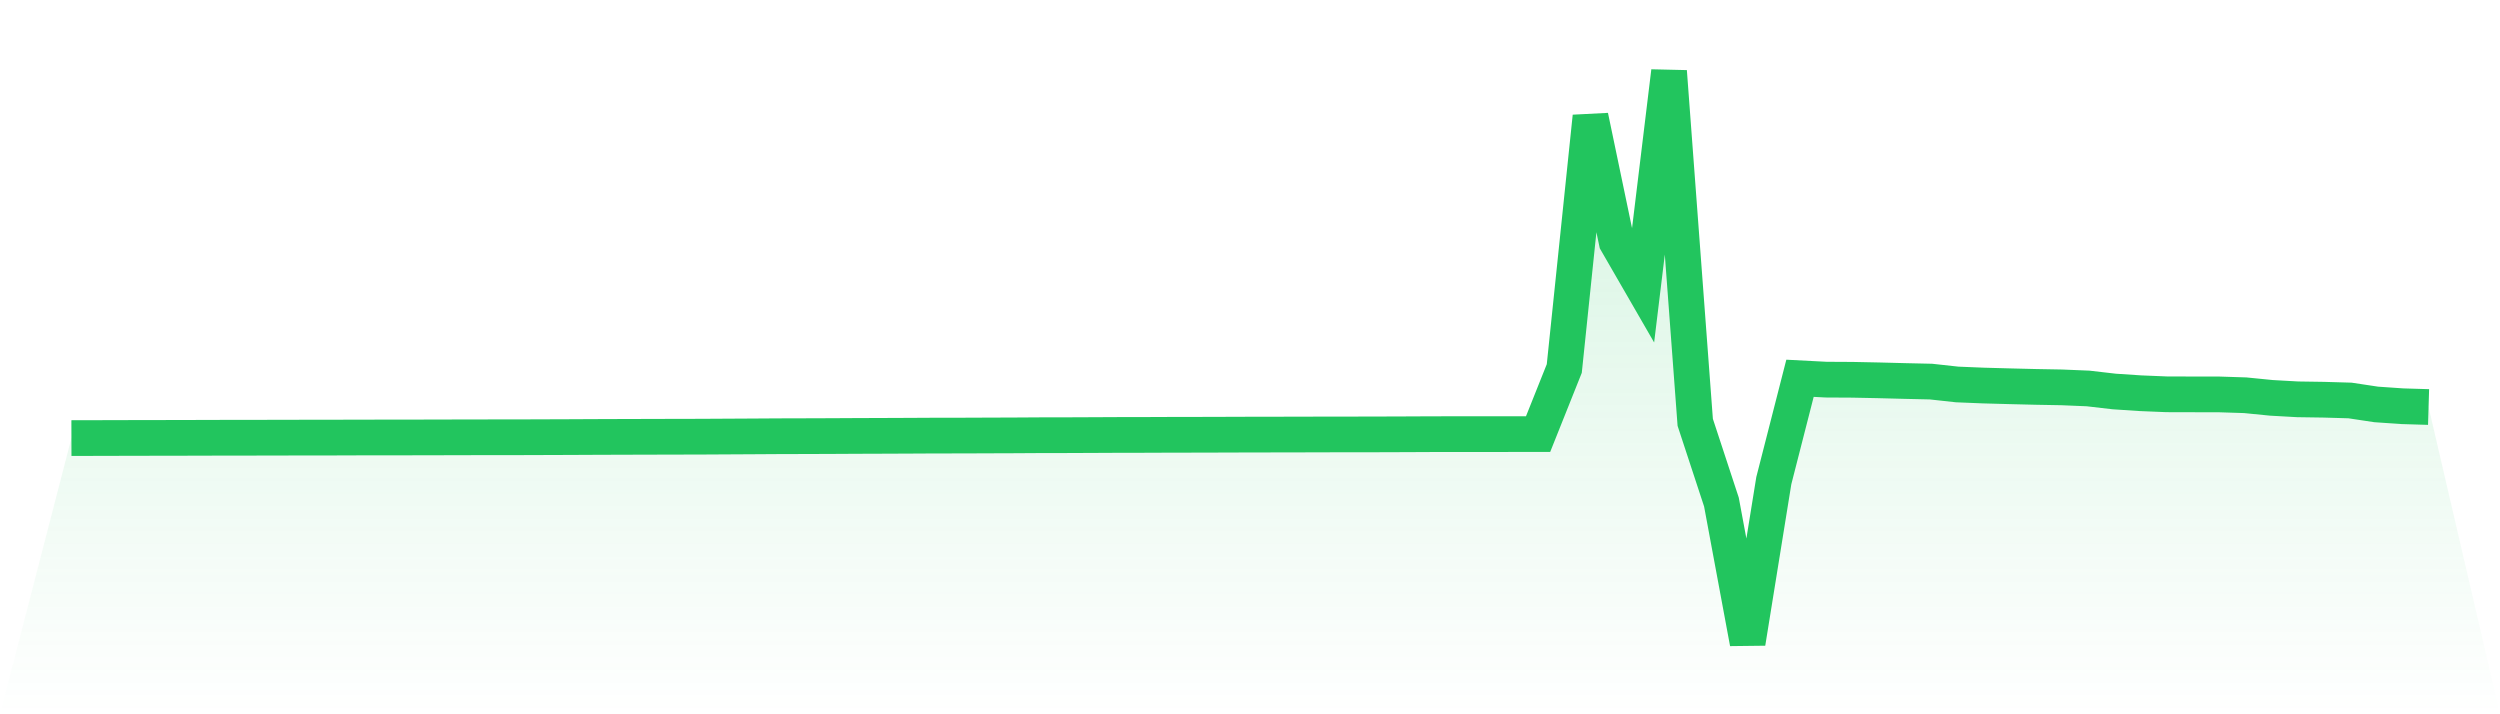 <svg viewBox="0 0 140 40" xmlns="http://www.w3.org/2000/svg">
<defs>
<linearGradient id="gradient" x1="0" x2="0" y1="0" y2="1">
<stop offset="0%" stop-color="#22c55e" stop-opacity="0.2"/>
<stop offset="100%" stop-color="#22c55e" stop-opacity="0"/>
</linearGradient>
</defs>
<path d="M4,24.533 L4,24.533 L5.467,24.53 L6.933,24.526 L8.4,24.523 L9.867,24.521 L11.333,24.517 L12.8,24.513 L14.267,24.512 L15.733,24.509 L17.2,24.506 L18.667,24.505 L20.133,24.5 L21.6,24.499 L23.067,24.497 L24.533,24.494 L26,24.49 L27.467,24.488 L28.933,24.487 L30.4,24.482 L31.867,24.477 L33.333,24.47 L34.8,24.465 L36.267,24.461 L37.733,24.457 L39.2,24.454 L40.667,24.446 L42.133,24.438 L43.6,24.429 L45.067,24.425 L46.533,24.42 L48,24.412 L49.467,24.407 L50.933,24.401 L52.4,24.393 L53.867,24.392 L55.333,24.386 L56.8,24.381 L58.267,24.372 L59.733,24.37 L61.2,24.364 L62.667,24.357 L64.133,24.355 L65.6,24.349 L67.067,24.347 L68.533,24.343 L70,24.338 L71.467,24.336 L72.933,24.333 L74.4,24.329 L75.867,24.328 L77.333,24.325 L78.8,24.32 L80.267,24.313 L81.733,24.312 L83.2,24.312 L84.667,24.31 L86.133,24.309 L87.6,20.636 L89.067,6.525 L90.533,13.543 L92,16.084 L93.467,4 L94.933,23.65 L96.4,28.114 L97.867,36 L99.333,26.917 L100.8,21.184 L102.267,21.26 L103.733,21.268 L105.2,21.298 L106.667,21.336 L108.133,21.369 L109.6,21.53 L111.067,21.59 L112.533,21.63 L114,21.666 L115.467,21.693 L116.933,21.754 L118.4,21.924 L119.867,22.021 L121.333,22.081 L122.8,22.085 L124.267,22.087 L125.733,22.134 L127.2,22.28 L128.667,22.362 L130.133,22.384 L131.6,22.427 L133.067,22.648 L134.533,22.749 L136,22.793 L140,40 L0,40 z" fill="url(#gradient)"/>
<path d="M4,24.533 L4,24.533 L5.467,24.53 L6.933,24.526 L8.4,24.523 L9.867,24.521 L11.333,24.517 L12.8,24.513 L14.267,24.512 L15.733,24.509 L17.2,24.506 L18.667,24.505 L20.133,24.5 L21.6,24.499 L23.067,24.497 L24.533,24.494 L26,24.49 L27.467,24.488 L28.933,24.487 L30.4,24.482 L31.867,24.477 L33.333,24.47 L34.8,24.465 L36.267,24.461 L37.733,24.457 L39.2,24.454 L40.667,24.446 L42.133,24.438 L43.6,24.429 L45.067,24.425 L46.533,24.42 L48,24.412 L49.467,24.407 L50.933,24.401 L52.4,24.393 L53.867,24.392 L55.333,24.386 L56.8,24.381 L58.267,24.372 L59.733,24.37 L61.2,24.364 L62.667,24.357 L64.133,24.355 L65.6,24.349 L67.067,24.347 L68.533,24.343 L70,24.338 L71.467,24.336 L72.933,24.333 L74.4,24.329 L75.867,24.328 L77.333,24.325 L78.8,24.32 L80.267,24.313 L81.733,24.312 L83.2,24.312 L84.667,24.31 L86.133,24.309 L87.6,20.636 L89.067,6.525 L90.533,13.543 L92,16.084 L93.467,4 L94.933,23.65 L96.4,28.114 L97.867,36 L99.333,26.917 L100.8,21.184 L102.267,21.26 L103.733,21.268 L105.2,21.298 L106.667,21.336 L108.133,21.369 L109.6,21.53 L111.067,21.59 L112.533,21.63 L114,21.666 L115.467,21.693 L116.933,21.754 L118.4,21.924 L119.867,22.021 L121.333,22.081 L122.8,22.085 L124.267,22.087 L125.733,22.134 L127.2,22.28 L128.667,22.362 L130.133,22.384 L131.6,22.427 L133.067,22.648 L134.533,22.749 L136,22.793" fill="none" stroke="#22c55e" stroke-width="2"/>
</svg>